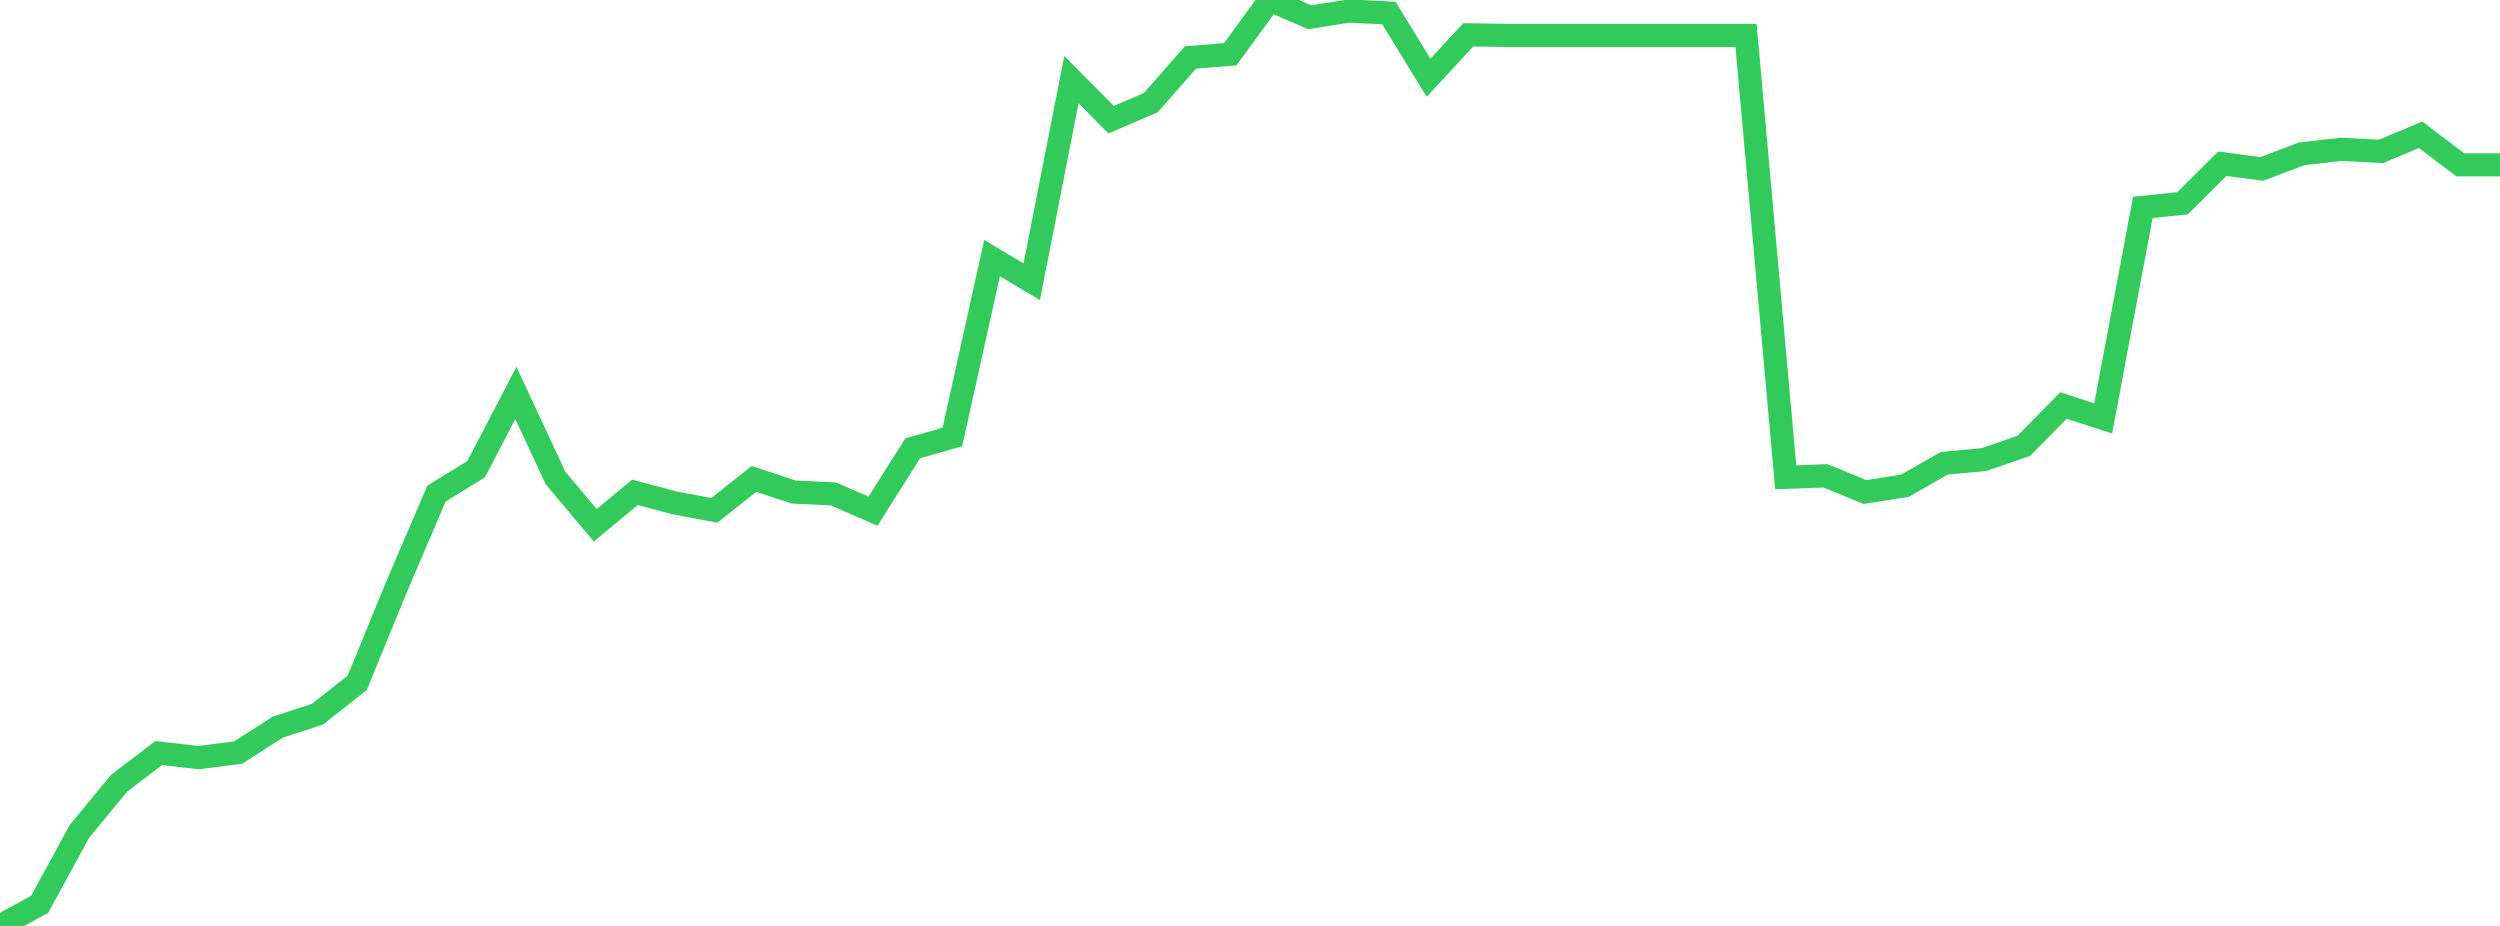 <?xml version="1.0" standalone="no"?>
<!DOCTYPE svg PUBLIC "-//W3C//DTD SVG 1.1//EN" "http://www.w3.org/Graphics/SVG/1.1/DTD/svg11.dtd">

<svg width="135" height="50" viewBox="0 0 135 50" preserveAspectRatio="none" 
  xmlns="http://www.w3.org/2000/svg"
  xmlns:xlink="http://www.w3.org/1999/xlink">


<polyline points="0.0, 50.0 2.143, 48.833 4.286, 44.9 6.429, 42.298 8.571, 40.665 10.714, 40.911 12.857, 40.64 15.0, 39.267 17.143, 38.566 19.286, 36.879 21.429, 31.651 23.571, 26.655 25.714, 25.333 27.857, 21.219 30.0, 25.813 32.143, 28.364 34.286, 26.587 36.429, 27.155 38.571, 27.56 40.714, 25.862 42.857, 26.57 45.0, 26.671 47.143, 27.603 49.286, 24.209 51.429, 23.597 53.571, 13.936 55.714, 15.215 57.857, 4.3 60.0, 6.463 62.143, 5.543 64.286, 3.1 66.429, 2.934 68.571, 0.0 70.714, 0.931 72.857, 0.596 75.0, 0.703 77.143, 4.198 79.286, 1.88 81.429, 1.914 83.571, 1.914 85.714, 1.914 87.857, 1.914 90.0, 1.914 92.143, 1.914 94.286, 1.914 96.429, 25.775 98.571, 25.694 100.714, 26.57 102.857, 26.232 105.0, 25.014 107.143, 24.816 109.286, 24.074 111.429, 21.896 113.571, 22.595 115.714, 11.199 117.857, 10.976 120.0, 8.843 122.143, 9.121 124.286, 8.308 126.429, 8.064 128.571, 8.174 130.714, 7.278 132.857, 8.901 135.0, 8.901" fill="none" stroke="#32ca5b" stroke-width="1.25"/>

</svg>